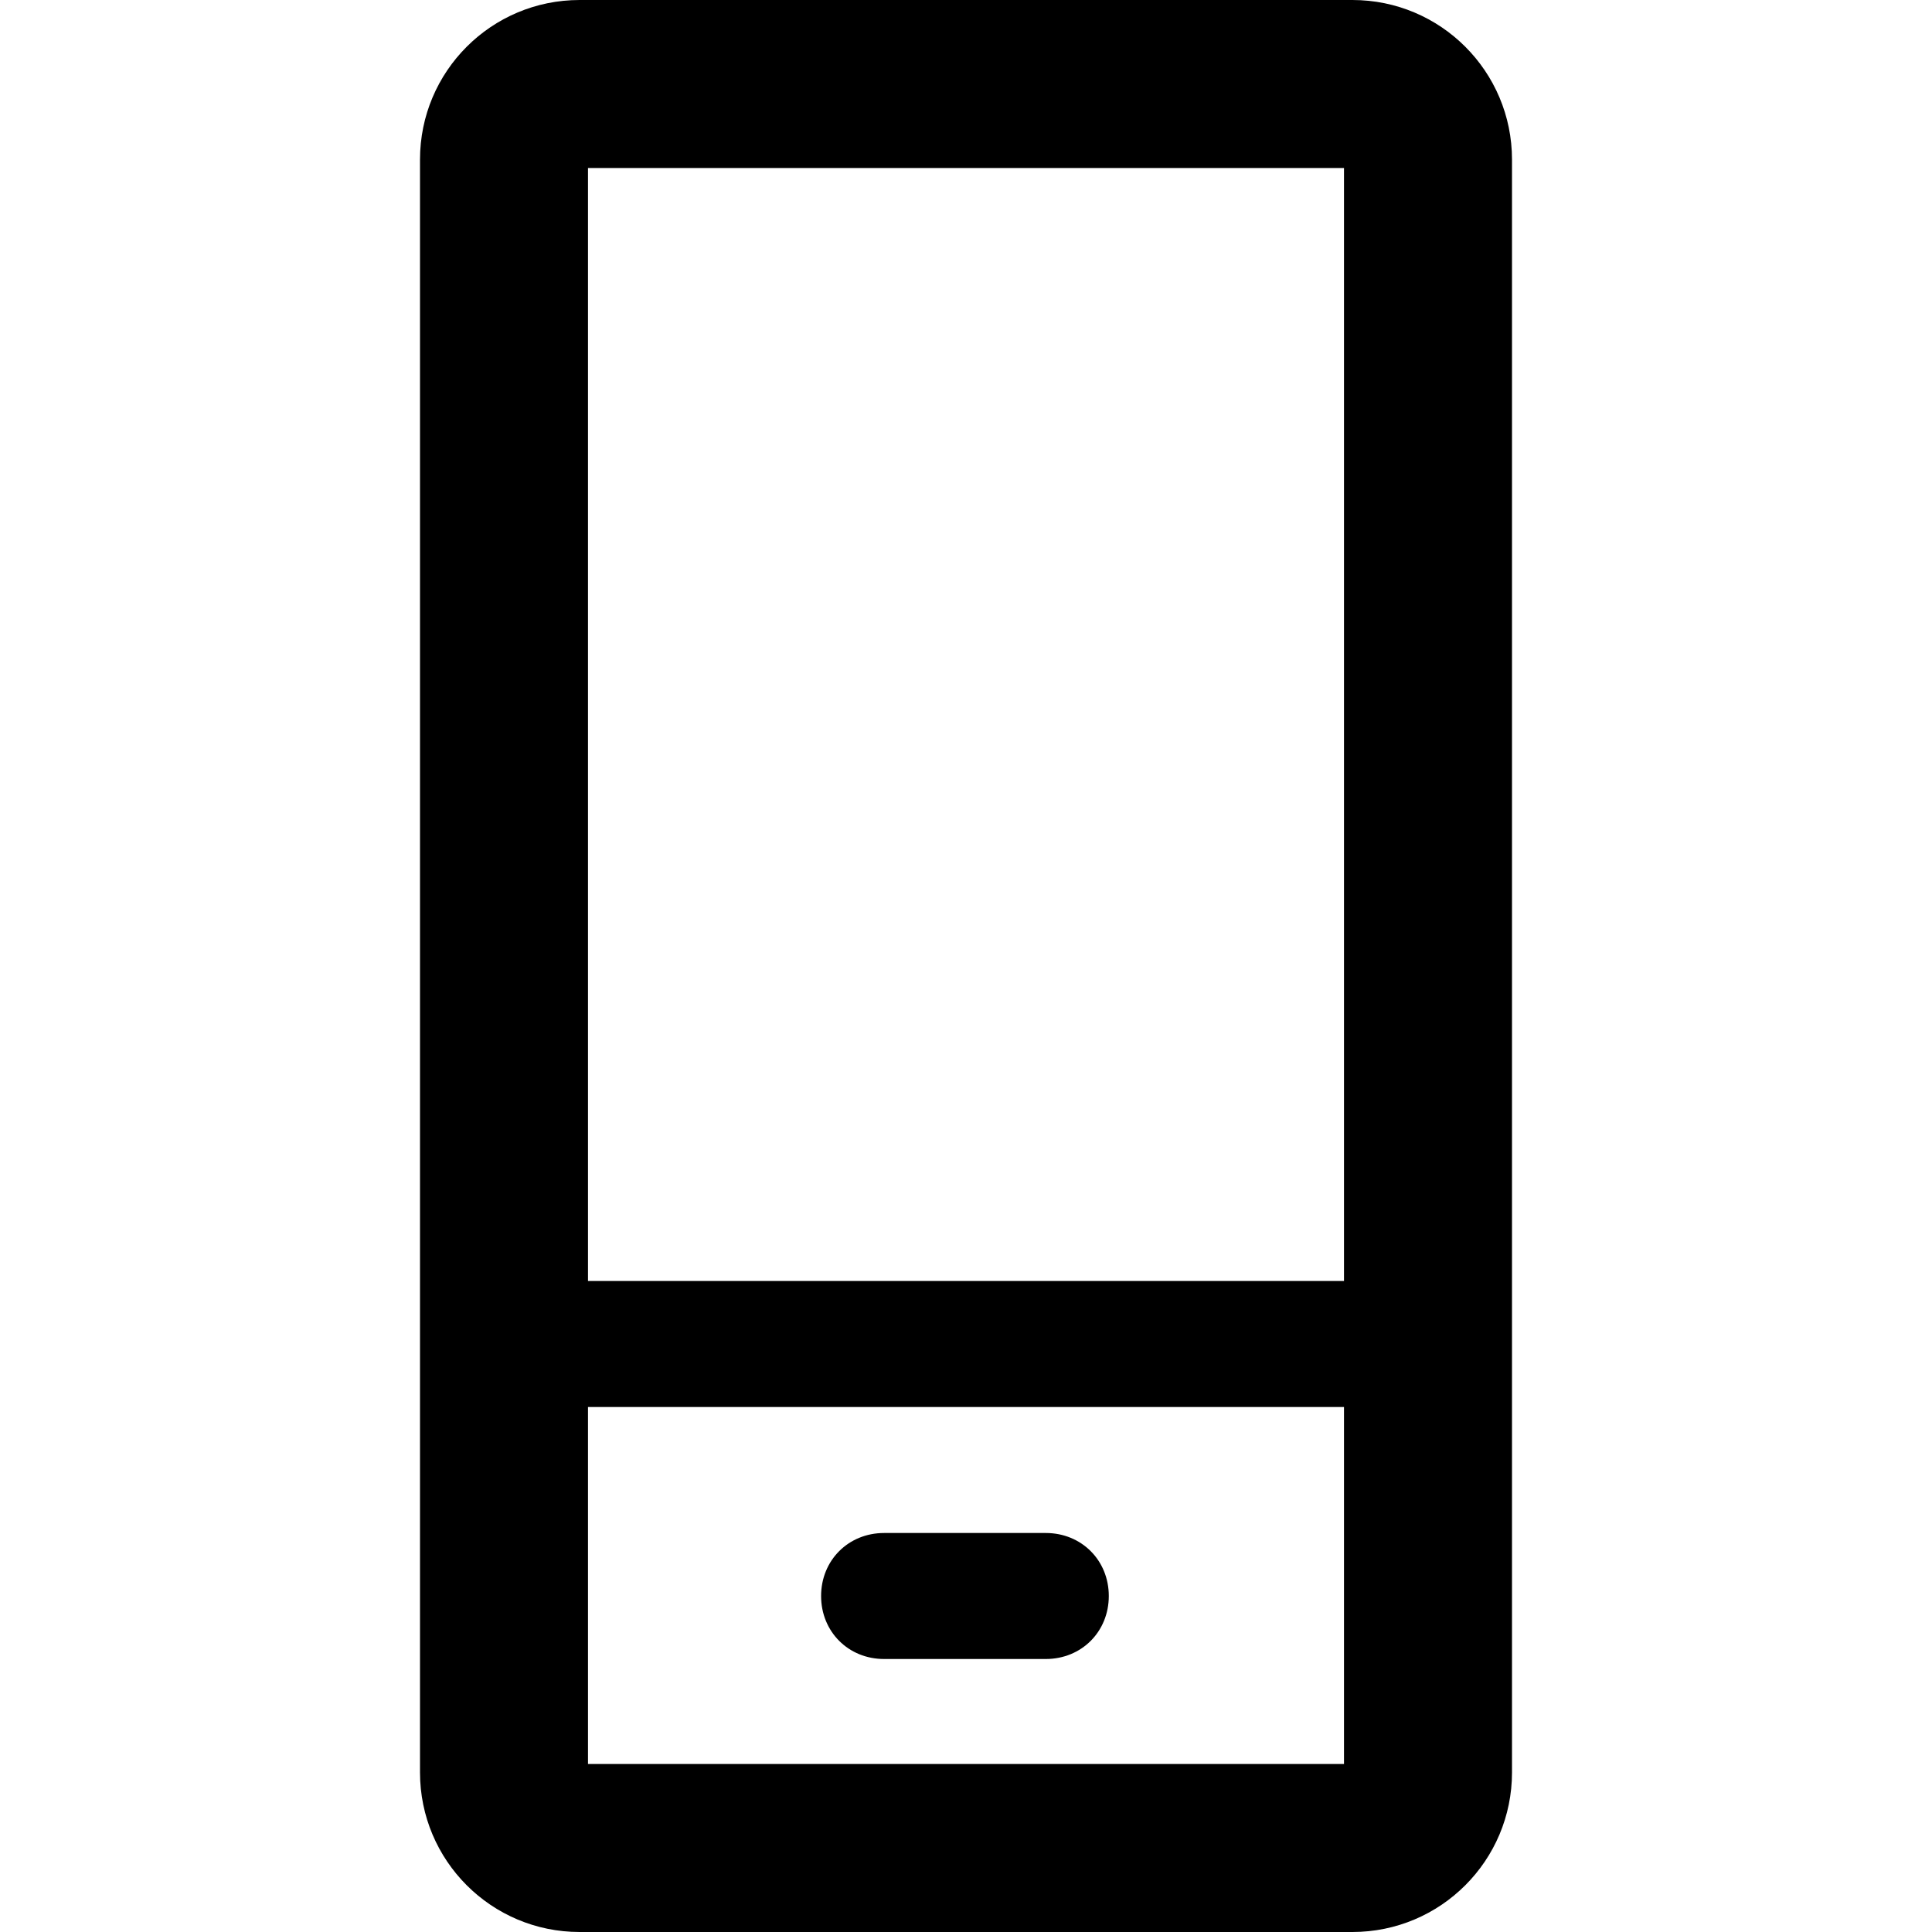 <?xml version="1.0" encoding="utf-8"?>
<!-- Uploaded to: SVG Repo, www.svgrepo.com, Generator: SVG Repo Mixer Tools -->
<svg fill="#000000" version="1.1" id="Layer_1" xmlns="http://www.w3.org/2000/svg" xmlns:xlink="http://www.w3.org/1999/xlink" 
	 width="800px" height="800px" viewBox="0 0 92 92" enable-background="new 0 0 92 92" xml:space="preserve">
<path id="XMLID_1419_" d="M52.8,76c0,1.7-1.3,3-3,3h-7.7c-1.7,0-3-1.3-3-3s1.3-3,3-3h7.7C51.5,73,52.8,74.3,52.8,76z M72,7.6v76.8
	c0,4.2-3.4,7.6-7.6,7.6H27.6c-4.2,0-7.6-3.4-7.6-7.6V7.6C20,3.4,23.4,0,27.6,0h36.8C68.6,0,72,3.4,72,7.6z M28,8v53h36V8H28z M64,84
	V67H28v17H64z"/>
</svg>